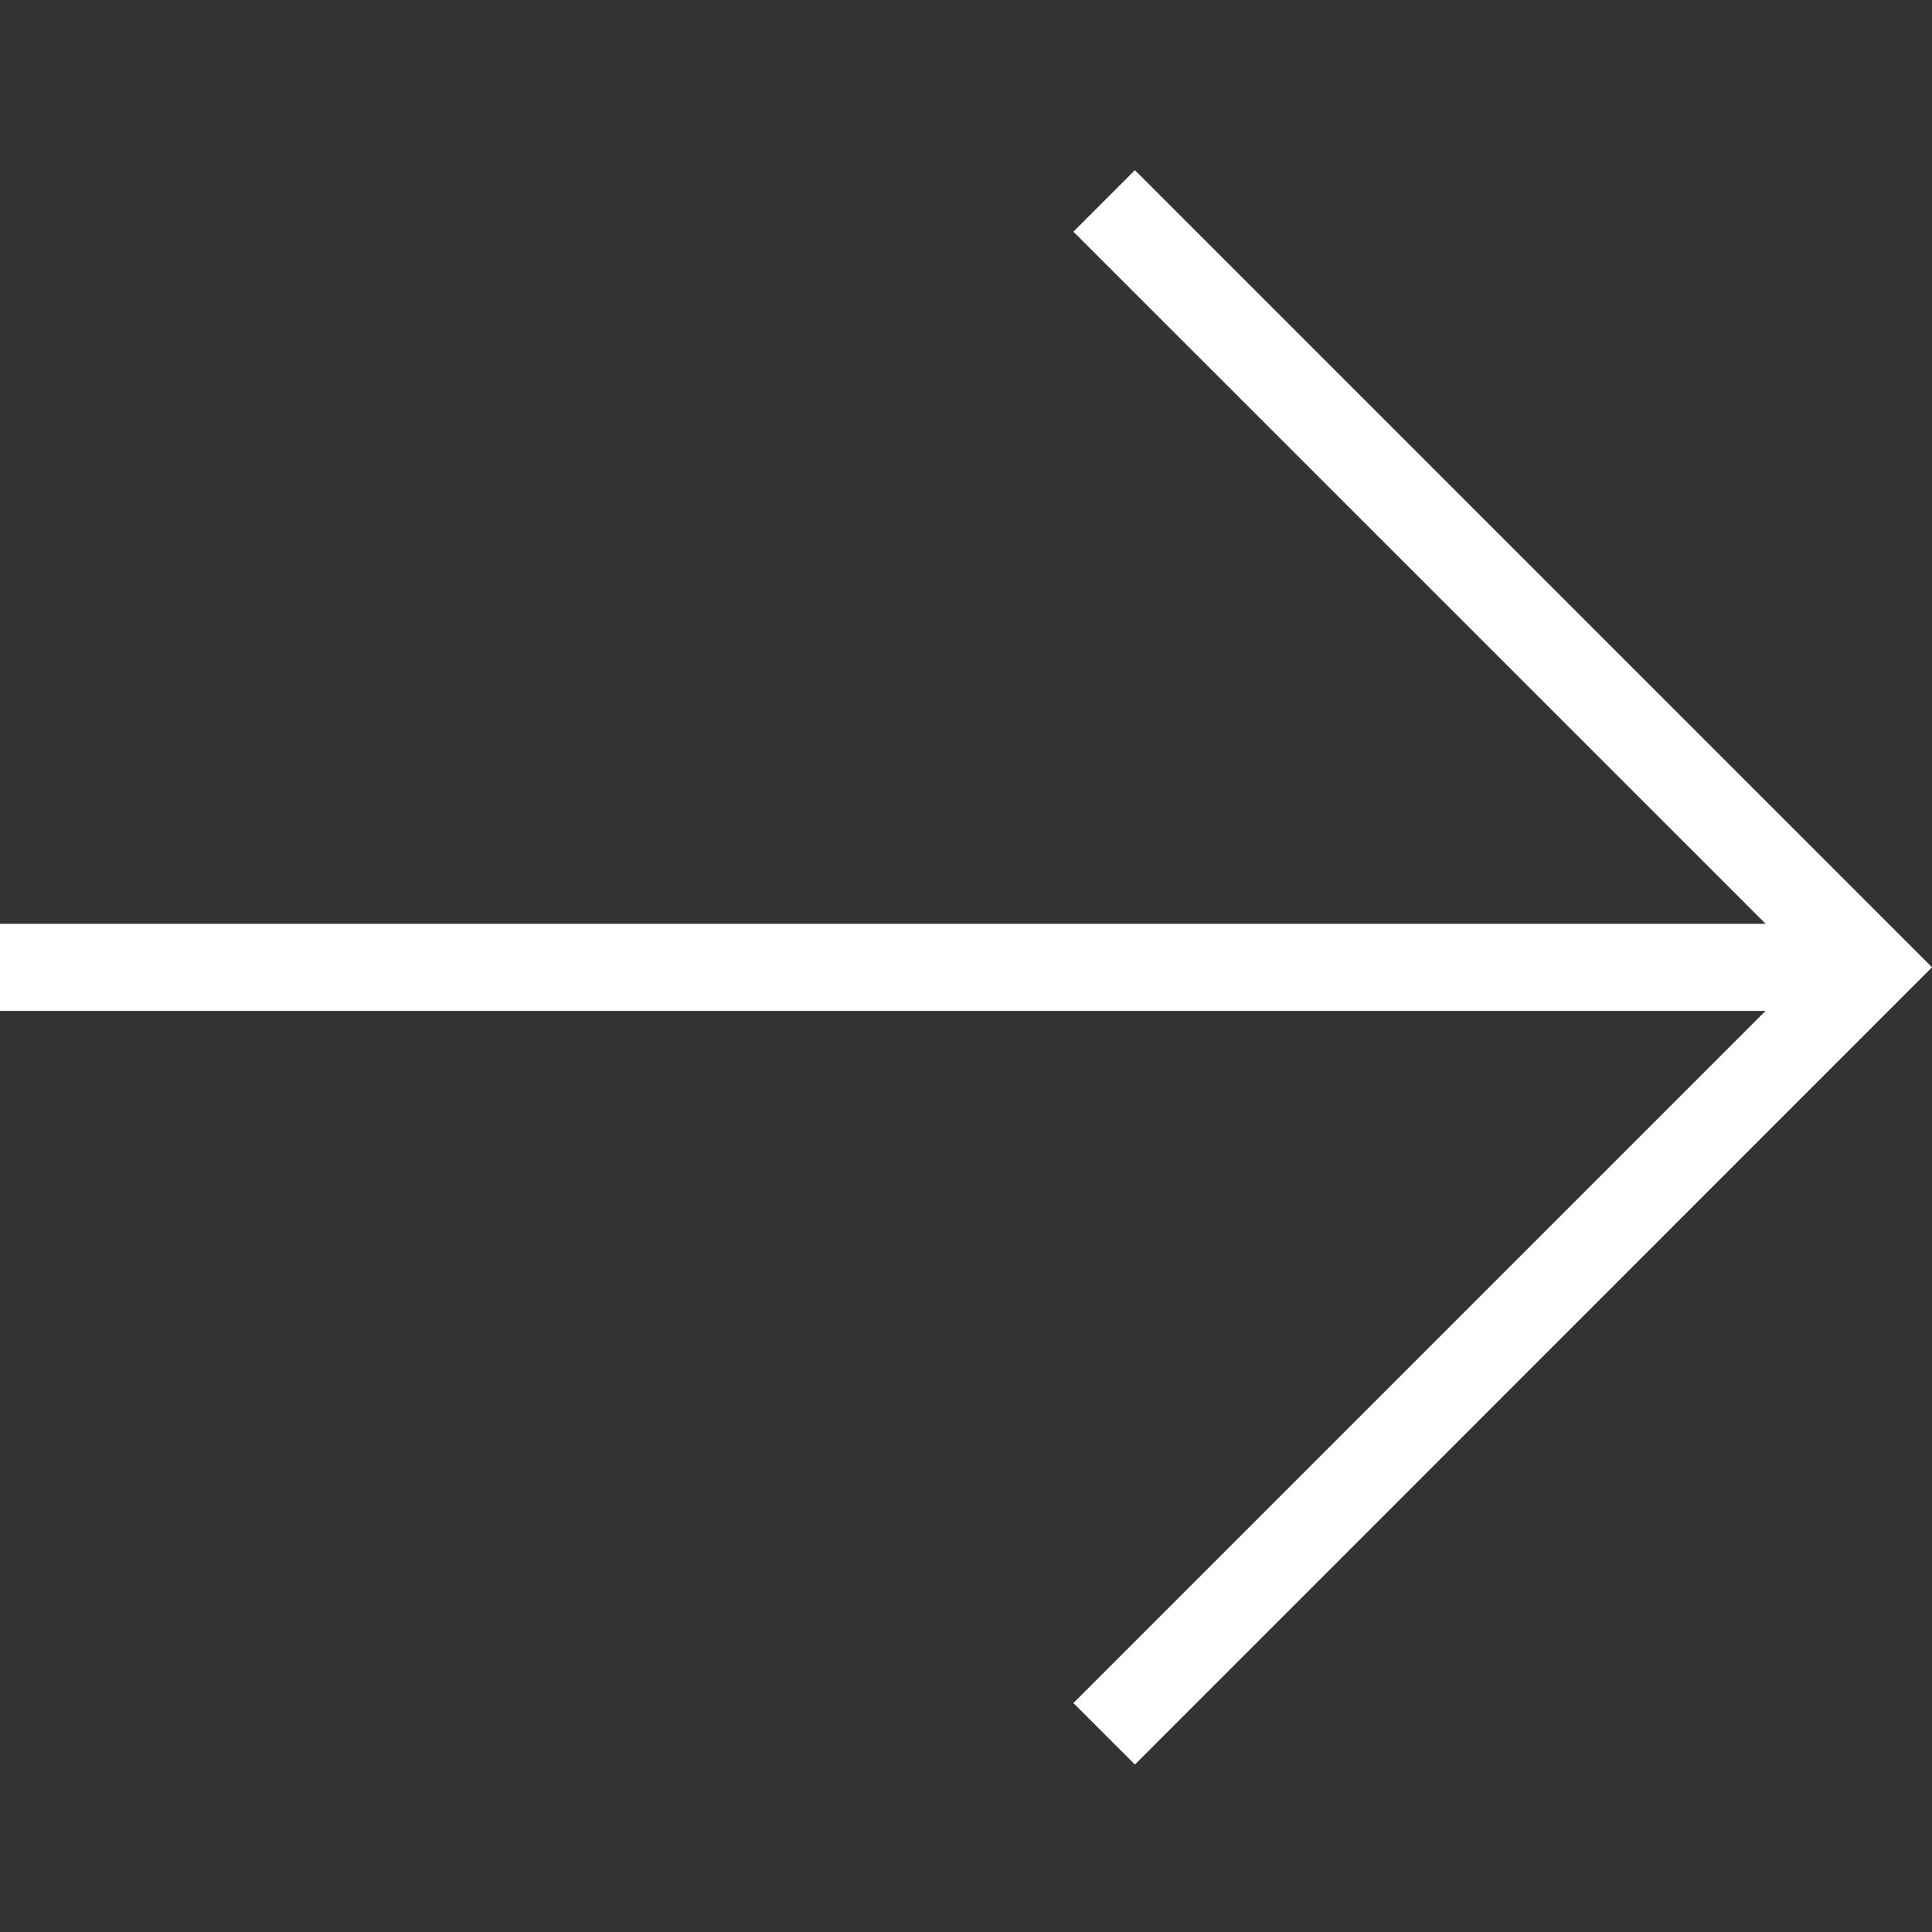 <svg width="12" height="12" viewBox="0 0 12 12" fill="none" xmlns="http://www.w3.org/2000/svg">
<rect x="0" y="0" width="12" height="12" fill="#333333" stroke="none"/>
<g clip-path="url(#clip0_1578_1094)">
<path d="M6.667 1.439L7.049 1.057L12 6.008L7.049 10.96L6.667 10.578L11.237 6.008L6.667 1.439Z" fill="white"/>
<path d="M11.618 5.738L11.618 6.279L-0 6.279L-0 5.738L11.618 5.738Z" fill="white"/>
</g>
<defs>
<clipPath id="clip0_1578_1094">
<rect width="12" height="12" fill="white" transform="translate(12) rotate(90)"/>
</clipPath>
</defs>
</svg>
